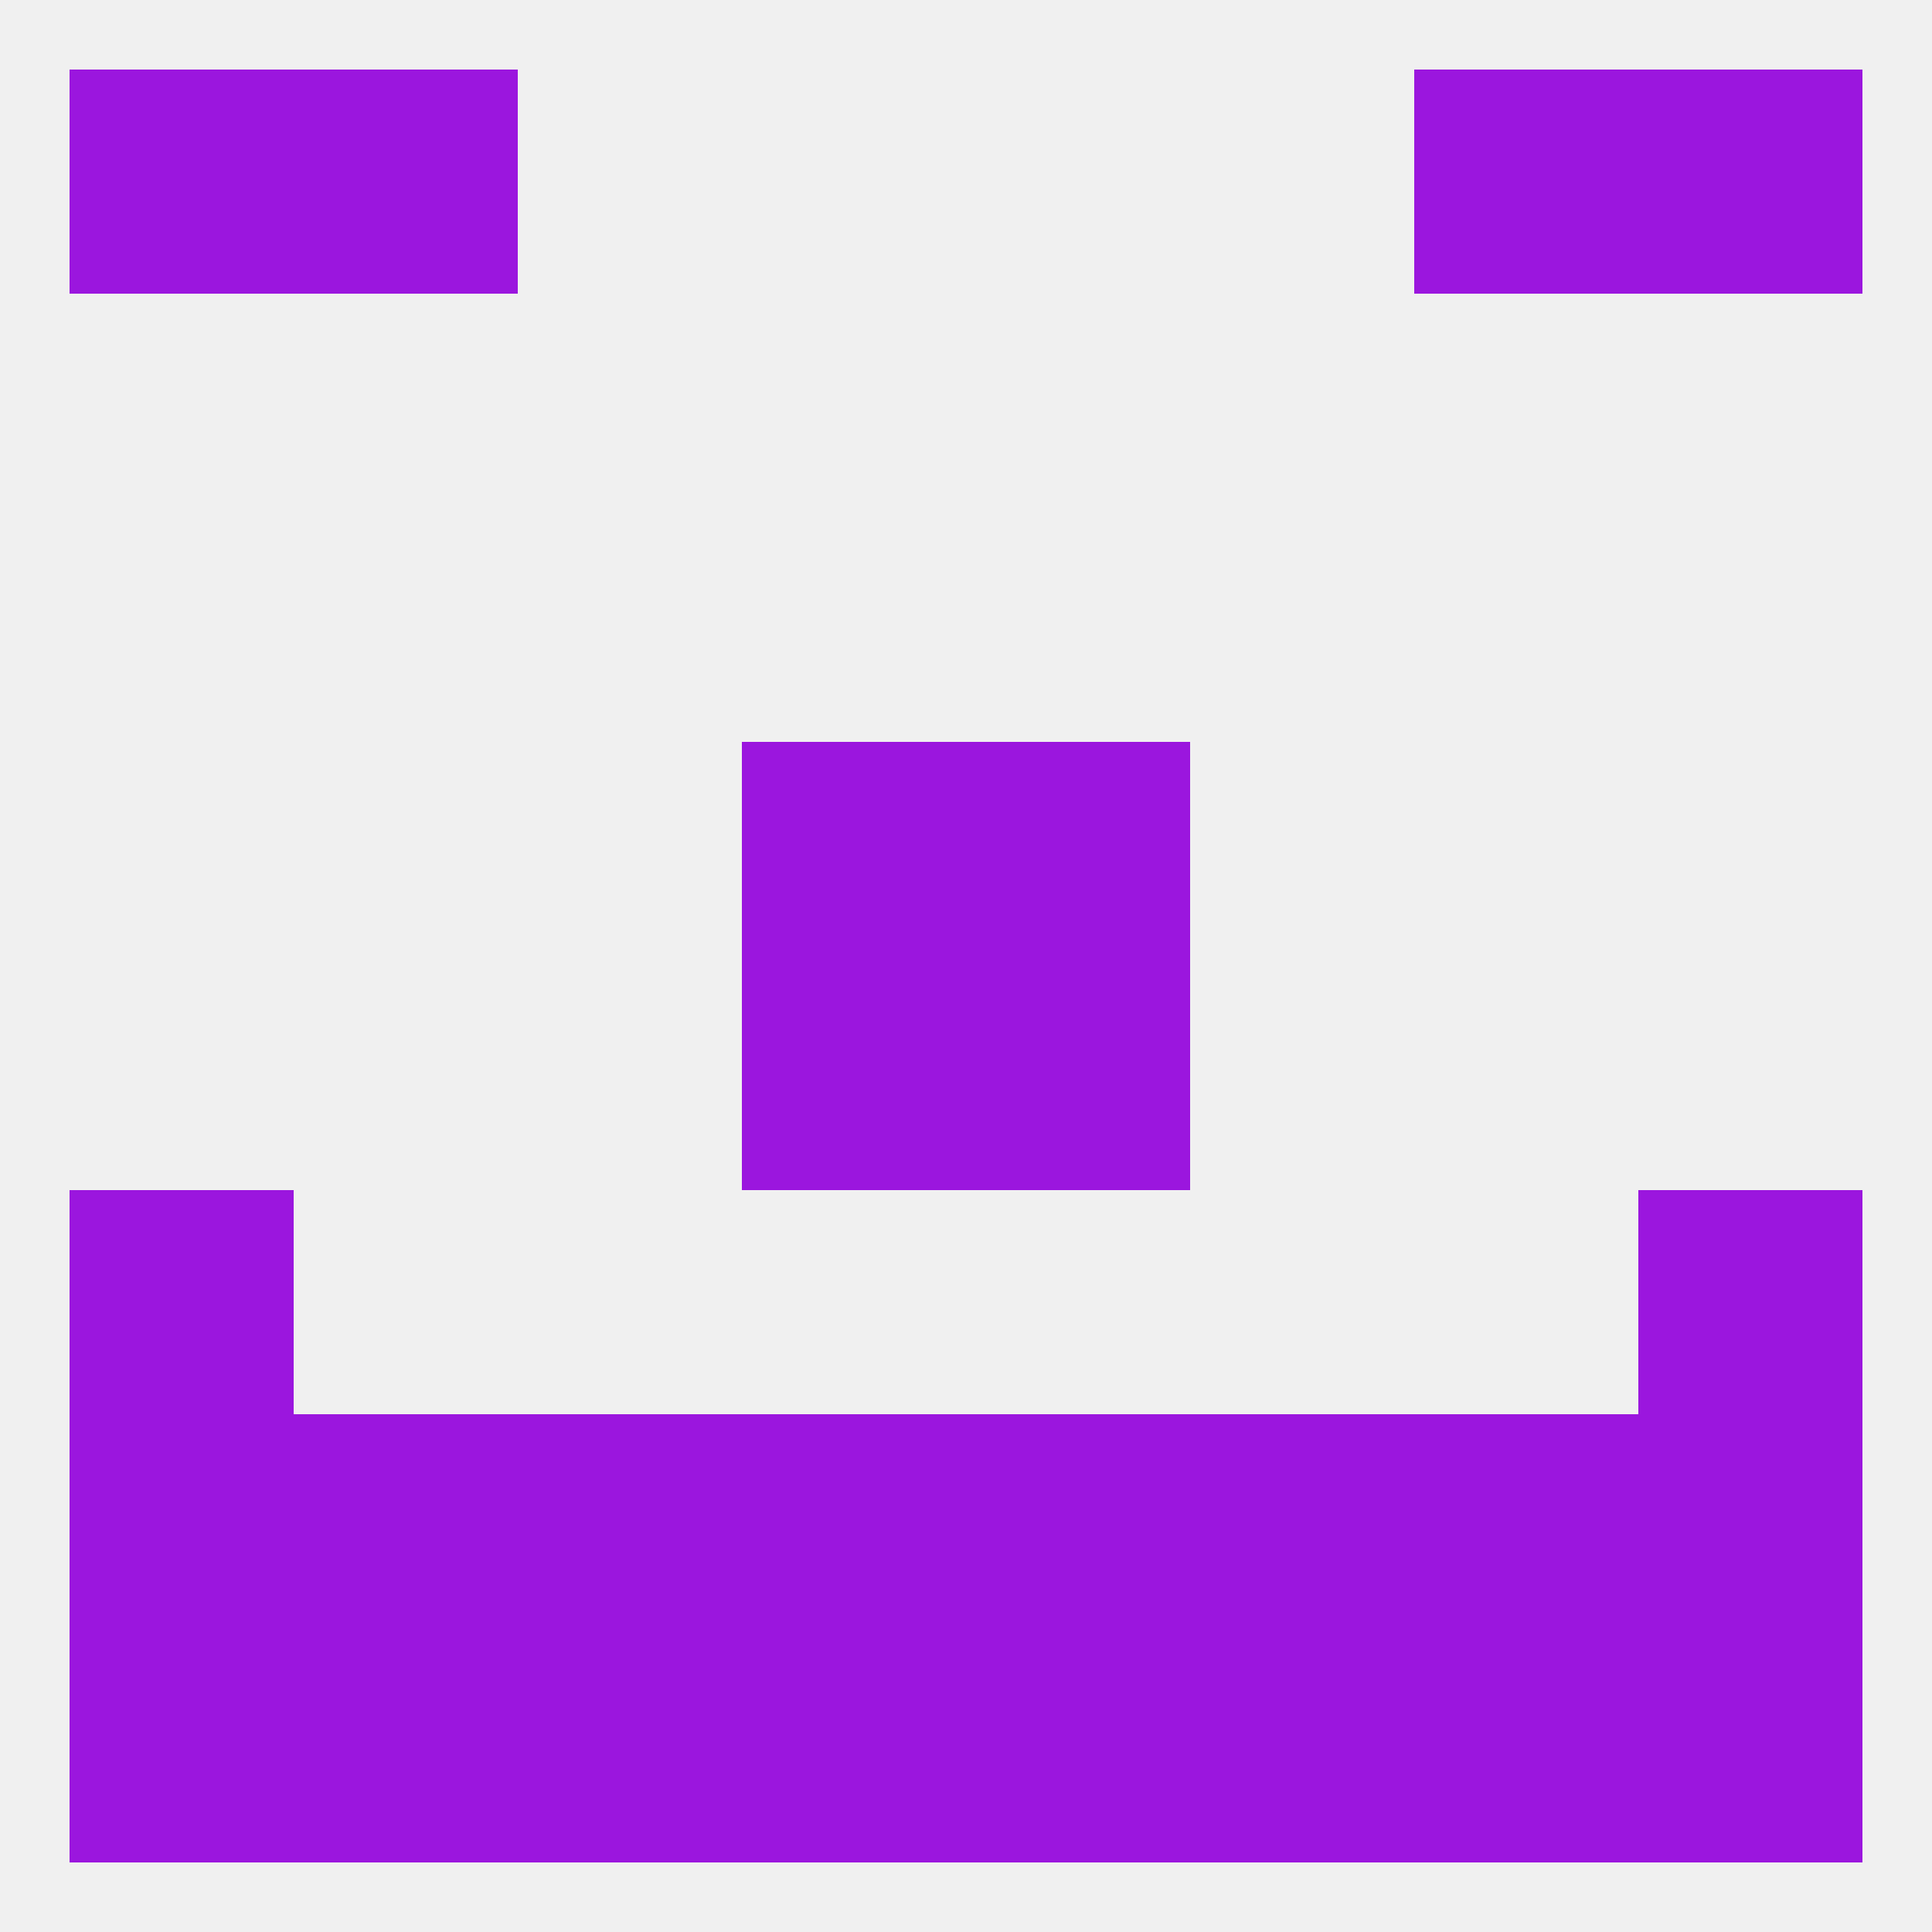 
<!--   <?xml version="1.0"?> -->
<svg version="1.1" baseprofile="full" xmlns="http://www.w3.org/2000/svg" xmlns:xlink="http://www.w3.org/1999/xlink" xmlns:ev="http://www.w3.org/2001/xml-events" width="250" height="250" viewBox="0 0 250 250" >
	<rect width="100%" height="100%" fill="rgba(240,240,240,255)"/>

	<rect x="96" y="125" width="29" height="29" fill="rgba(155,22,222,255)"/>
	<rect x="125" y="125" width="29" height="29" fill="rgba(155,22,222,255)"/>
	<rect x="96" y="96" width="29" height="29" fill="rgba(155,22,222,255)"/>
	<rect x="125" y="96" width="29" height="29" fill="rgba(155,22,222,255)"/>
	<rect x="125" y="183" width="29" height="29" fill="rgba(155,22,222,255)"/>
	<rect x="9" y="183" width="29" height="29" fill="rgba(155,22,222,255)"/>
	<rect x="212" y="183" width="29" height="29" fill="rgba(155,22,222,255)"/>
	<rect x="96" y="183" width="29" height="29" fill="rgba(155,22,222,255)"/>
	<rect x="38" y="183" width="29" height="29" fill="rgba(155,22,222,255)"/>
	<rect x="183" y="183" width="29" height="29" fill="rgba(155,22,222,255)"/>
	<rect x="67" y="183" width="29" height="29" fill="rgba(155,22,222,255)"/>
	<rect x="154" y="183" width="29" height="29" fill="rgba(155,22,222,255)"/>
	<rect x="96" y="212" width="29" height="29" fill="rgba(155,22,222,255)"/>
	<rect x="9" y="212" width="29" height="29" fill="rgba(155,22,222,255)"/>
	<rect x="125" y="212" width="29" height="29" fill="rgba(155,22,222,255)"/>
	<rect x="38" y="212" width="29" height="29" fill="rgba(155,22,222,255)"/>
	<rect x="183" y="212" width="29" height="29" fill="rgba(155,22,222,255)"/>
	<rect x="67" y="212" width="29" height="29" fill="rgba(155,22,222,255)"/>
	<rect x="154" y="212" width="29" height="29" fill="rgba(155,22,222,255)"/>
	<rect x="212" y="212" width="29" height="29" fill="rgba(155,22,222,255)"/>
	<rect x="38" y="9" width="29" height="29" fill="rgba(155,22,222,255)"/>
	<rect x="183" y="9" width="29" height="29" fill="rgba(155,22,222,255)"/>
	<rect x="9" y="9" width="29" height="29" fill="rgba(155,22,222,255)"/>
	<rect x="212" y="9" width="29" height="29" fill="rgba(155,22,222,255)"/>
	<rect x="9" y="154" width="29" height="29" fill="rgba(155,22,222,255)"/>
	<rect x="212" y="154" width="29" height="29" fill="rgba(155,22,222,255)"/>
</svg>